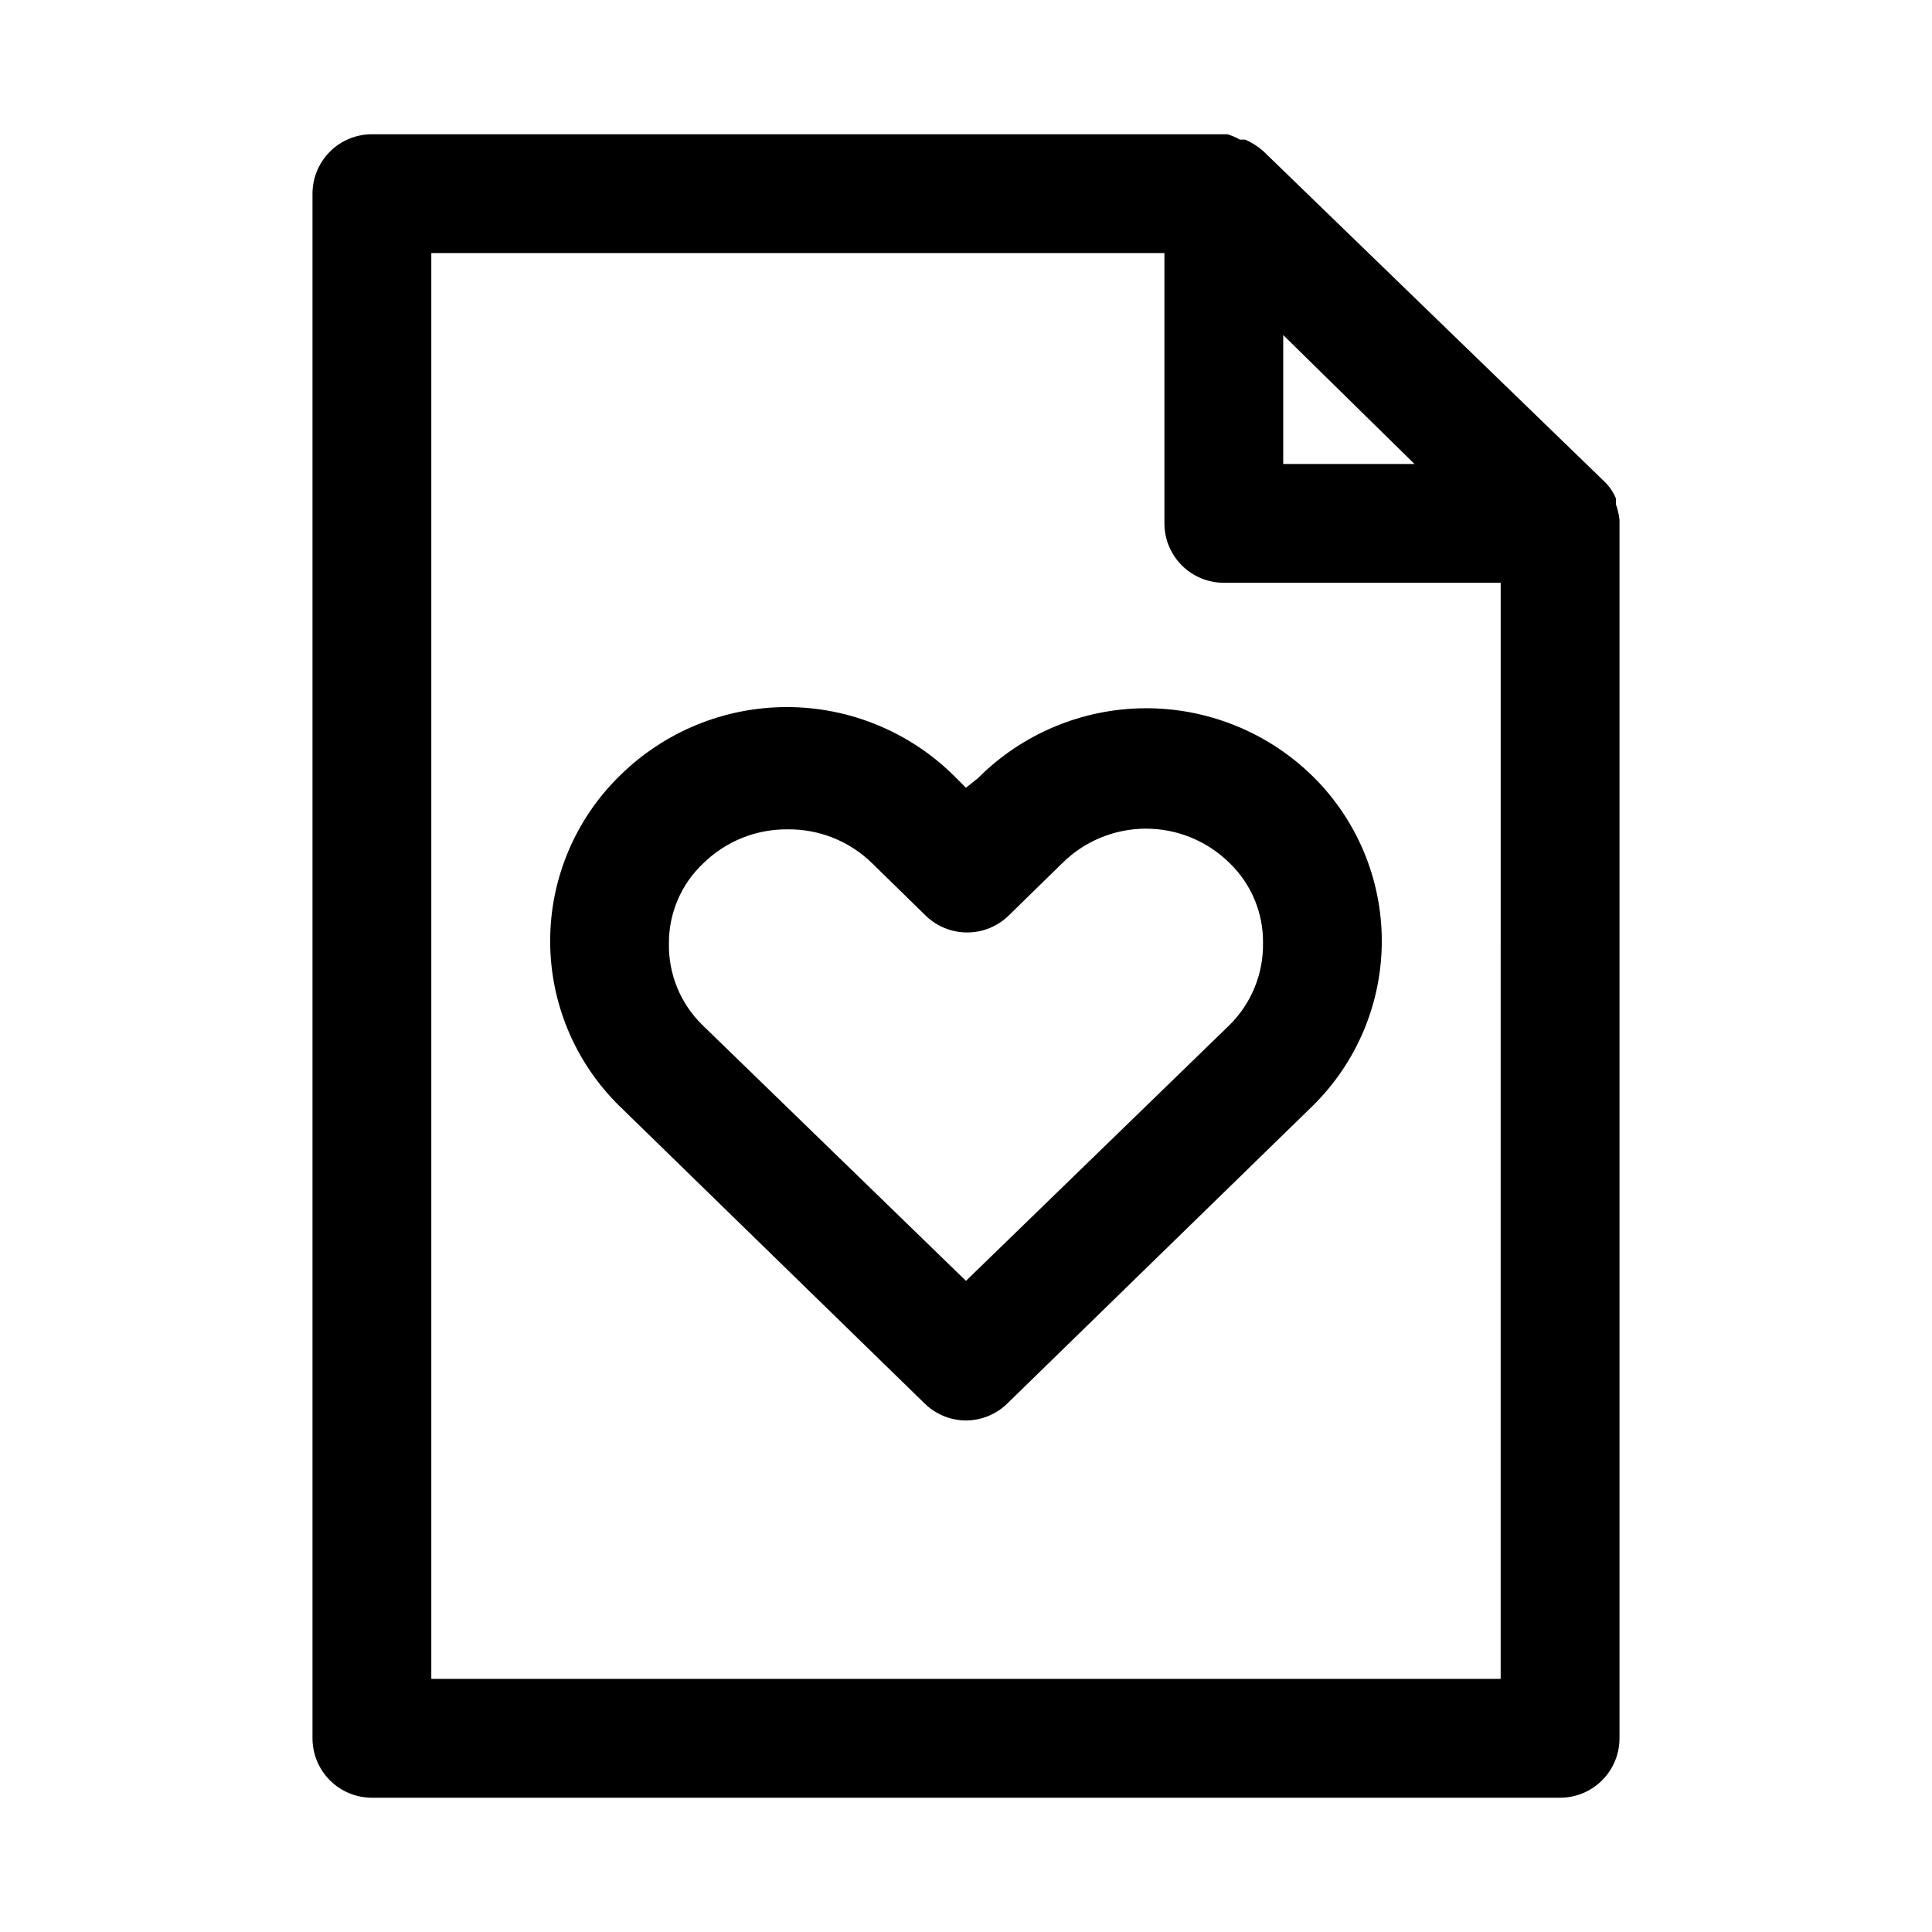 <?xml version="1.0" encoding="UTF-8"?>
<!-- Uploaded to: SVG Repo, www.svgrepo.com, Generator: SVG Repo Mixer Tools -->
<svg fill="#000000" width="800px" height="800px" version="1.1" viewBox="144 144 512 512" xmlns="http://www.w3.org/2000/svg">
 <path d="m573.18 281.76c-0.148-1.398-0.465-2.773-0.945-4.094v-1.574c-0.715-1.727-1.789-3.285-3.148-4.566l-90.371-87.539c-1.414-1.23-3.004-2.238-4.723-2.988h-1.418c-1.043-0.598-2.152-1.074-3.305-1.418h-226.71c-4.176 0-8.18 1.66-11.133 4.609-2.953 2.953-4.613 6.957-4.613 11.133v409.35c0 4.176 1.66 8.18 4.613 11.133 2.953 2.953 6.957 4.609 11.133 4.609h314.88c4.176 0 8.18-1.656 11.133-4.609 2.953-2.953 4.613-6.957 4.613-11.133v-321.96-0.945zm-89.113-48.965 34.793 34.164h-34.793zm57.625 356.13h-283.39v-377.86h194.28v71.637c0 4.176 1.66 8.18 4.613 11.133 2.953 2.949 6.957 4.609 11.133 4.609h73.367zm-138.55-238.68-3.148 2.519-3.148-3.148c-11.793-11.68-27.723-18.234-44.32-18.234-16.602 0-32.527 6.555-44.32 18.234-11.77 11.52-18.406 27.297-18.406 43.77 0 16.469 6.637 32.246 18.406 43.77l80.766 78.719c2.934 2.91 6.891 4.547 11.023 4.566 4.129-0.02 8.086-1.656 11.02-4.566l80.766-78.719c11.773-11.523 18.406-27.301 18.406-43.77 0-16.473-6.633-32.25-18.406-43.77-11.875-11.598-27.848-18.039-44.449-17.922-16.598 0.121-32.48 6.785-44.188 18.551zm75.57 43.77c0.098 8.164-3.144 16.012-8.973 21.727l-69.746 67.699-69.746-67.699c-5.879-5.684-9.129-13.551-8.977-21.727-0.039-8.047 3.269-15.746 9.133-21.254 5.969-5.836 14.008-9.066 22.355-8.973 8.348-0.094 16.391 3.137 22.355 8.973l14.168 13.855h0.004c2.941 2.883 6.898 4.5 11.02 4.5s8.078-1.617 11.023-4.5l14.168-13.855c5.898-5.863 13.879-9.156 22.199-9.156s16.301 3.293 22.199 9.156c5.746 5.562 8.938 13.254 8.816 21.254z"/>
</svg>